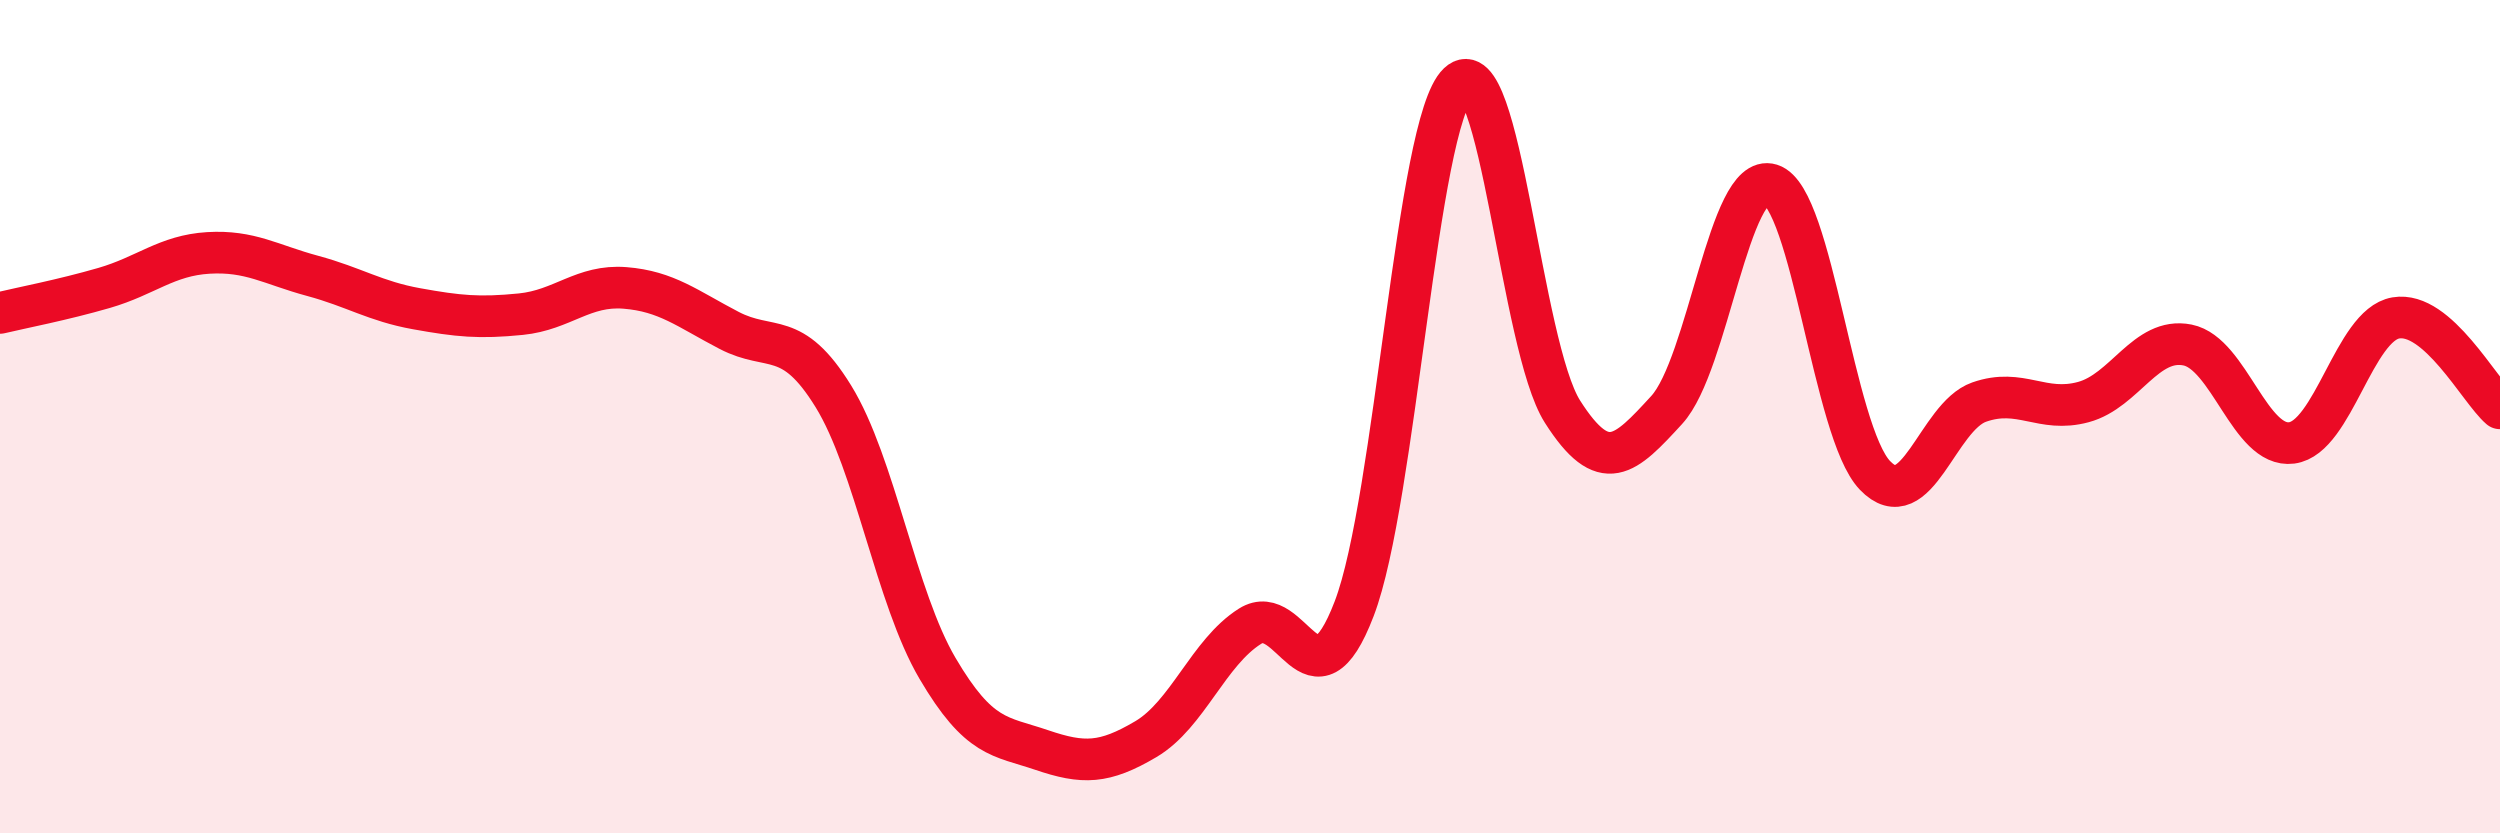 
    <svg width="60" height="20" viewBox="0 0 60 20" xmlns="http://www.w3.org/2000/svg">
      <path
        d="M 0,7.51 C 0.5,7.39 1.5,7.2 2.5,6.91 C 3.5,6.62 4,6.13 5,6.07 C 6,6.01 6.5,6.35 7.5,6.62 C 8.5,6.89 9,7.23 10,7.41 C 11,7.59 11.5,7.64 12.5,7.54 C 13.5,7.44 14,6.83 15,6.91 C 16,6.99 16.5,7.41 17.5,7.93 C 18.5,8.45 19,7.89 20,9.51 C 21,11.13 21.5,14.34 22.5,16.04 C 23.5,17.74 24,17.66 25,18 C 26,18.34 26.5,18.33 27.5,17.74 C 28.5,17.15 29,15.66 30,15.03 C 31,14.4 31.5,17.22 32.5,14.61 C 33.5,12 34,2.95 35,2 C 36,1.05 36.5,8.31 37.5,9.88 C 38.5,11.45 39,10.93 40,9.84 C 41,8.75 41.5,4.12 42.5,4.43 C 43.5,4.74 44,10.37 45,11.41 C 46,12.45 46.5,10 47.5,9.65 C 48.5,9.3 49,9.92 50,9.65 C 51,9.38 51.5,8.08 52.5,8.28 C 53.5,8.48 54,10.76 55,10.63 C 56,10.5 56.5,7.8 57.5,7.63 C 58.5,7.46 59.5,9.37 60,9.8L60 20L0 20Z"
        fill="#EB0A25"
        opacity="0.1"
        stroke-linecap="round"
        stroke-linejoin="round"
      />
      <path
        d="M 0,7.51 C 0.5,7.39 1.5,7.2 2.5,6.91 C 3.5,6.62 4,6.13 5,6.07 C 6,6.01 6.5,6.35 7.5,6.62 C 8.5,6.89 9,7.23 10,7.41 C 11,7.59 11.5,7.64 12.5,7.54 C 13.5,7.44 14,6.83 15,6.91 C 16,6.99 16.5,7.41 17.5,7.93 C 18.5,8.45 19,7.89 20,9.51 C 21,11.13 21.5,14.34 22.5,16.04 C 23.5,17.74 24,17.66 25,18 C 26,18.34 26.5,18.33 27.5,17.74 C 28.5,17.15 29,15.66 30,15.03 C 31,14.4 31.5,17.22 32.5,14.61 C 33.5,12 34,2.95 35,2 C 36,1.05 36.5,8.31 37.5,9.88 C 38.5,11.45 39,10.93 40,9.84 C 41,8.75 41.5,4.12 42.5,4.43 C 43.5,4.74 44,10.37 45,11.41 C 46,12.45 46.5,10 47.5,9.65 C 48.5,9.3 49,9.92 50,9.65 C 51,9.38 51.5,8.08 52.5,8.28 C 53.5,8.48 54,10.76 55,10.63 C 56,10.5 56.5,7.8 57.5,7.63 C 58.5,7.46 59.5,9.37 60,9.8"
        stroke="#EB0A25"
        stroke-width="1"
        fill="none"
        stroke-linecap="round"
        stroke-linejoin="round"
      />
    </svg>
  